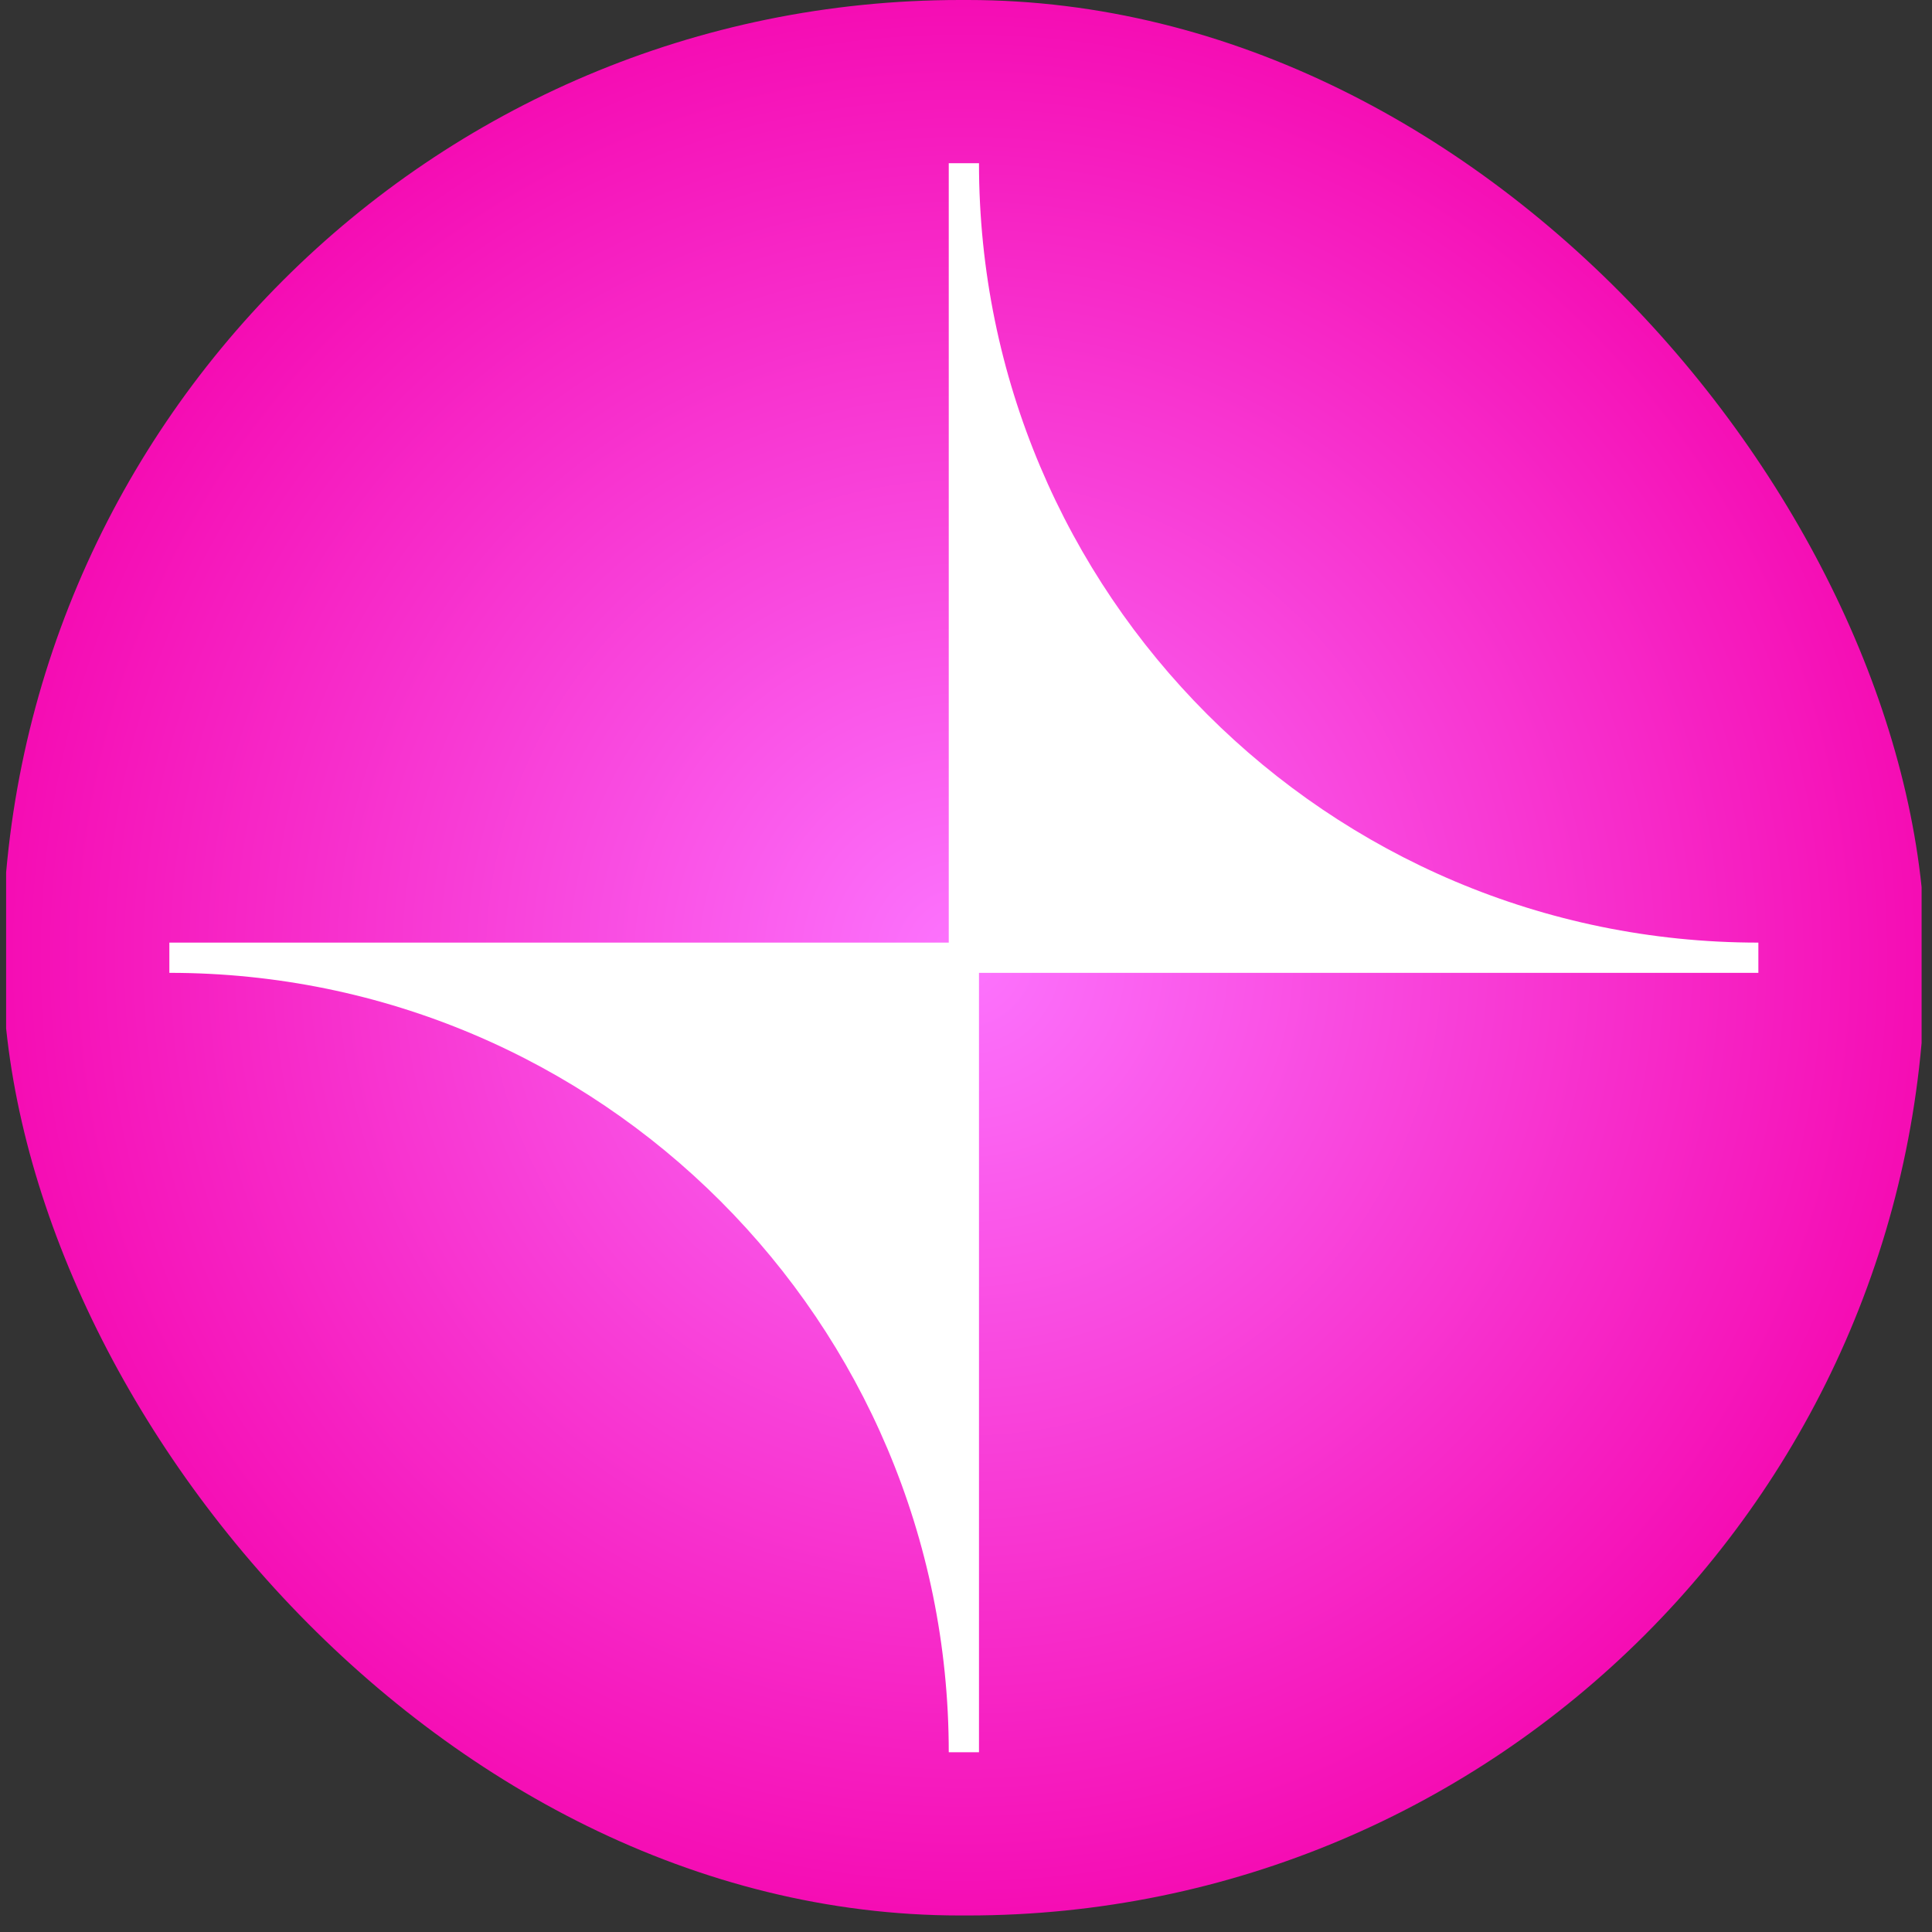 <svg width="94" height="94" viewBox="0 0 94 94" fill="none" xmlns="http://www.w3.org/2000/svg">
<rect x="0" y="0" width="94" height="94" fill="#333333" stroke="none"/>
<g clip-path="url(#clip0_144_17300)">
<path d="M93.494 0H0.298V93.196H93.494V0Z" fill="url(#paint0_radial_144_17300)"/>
<path d="M85.552 45.862C64.599 45.862 47.632 28.878 47.632 7.942H46.161V45.862H8.24V47.333C29.193 47.333 46.161 64.318 46.161 85.254H47.632V47.333H85.552V45.862Z" fill="white"/>
</g>
<defs>
<radialGradient id="paint0_radial_144_17300" cx="0" cy="0" r="1" gradientUnits="userSpaceOnUse" gradientTransform="translate(46.896 46.598) rotate(90) scale(46.598)">
<stop stop-color="#FC74FE"/>
<stop offset="1" stop-color="#F50DB4"/>
</radialGradient>
<clipPath id="clip0_144_17300">
<rect x="0.116" width="93.56" height="93.196" rx="46.598" fill="white"/>
</clipPath>
</defs>
</svg>
